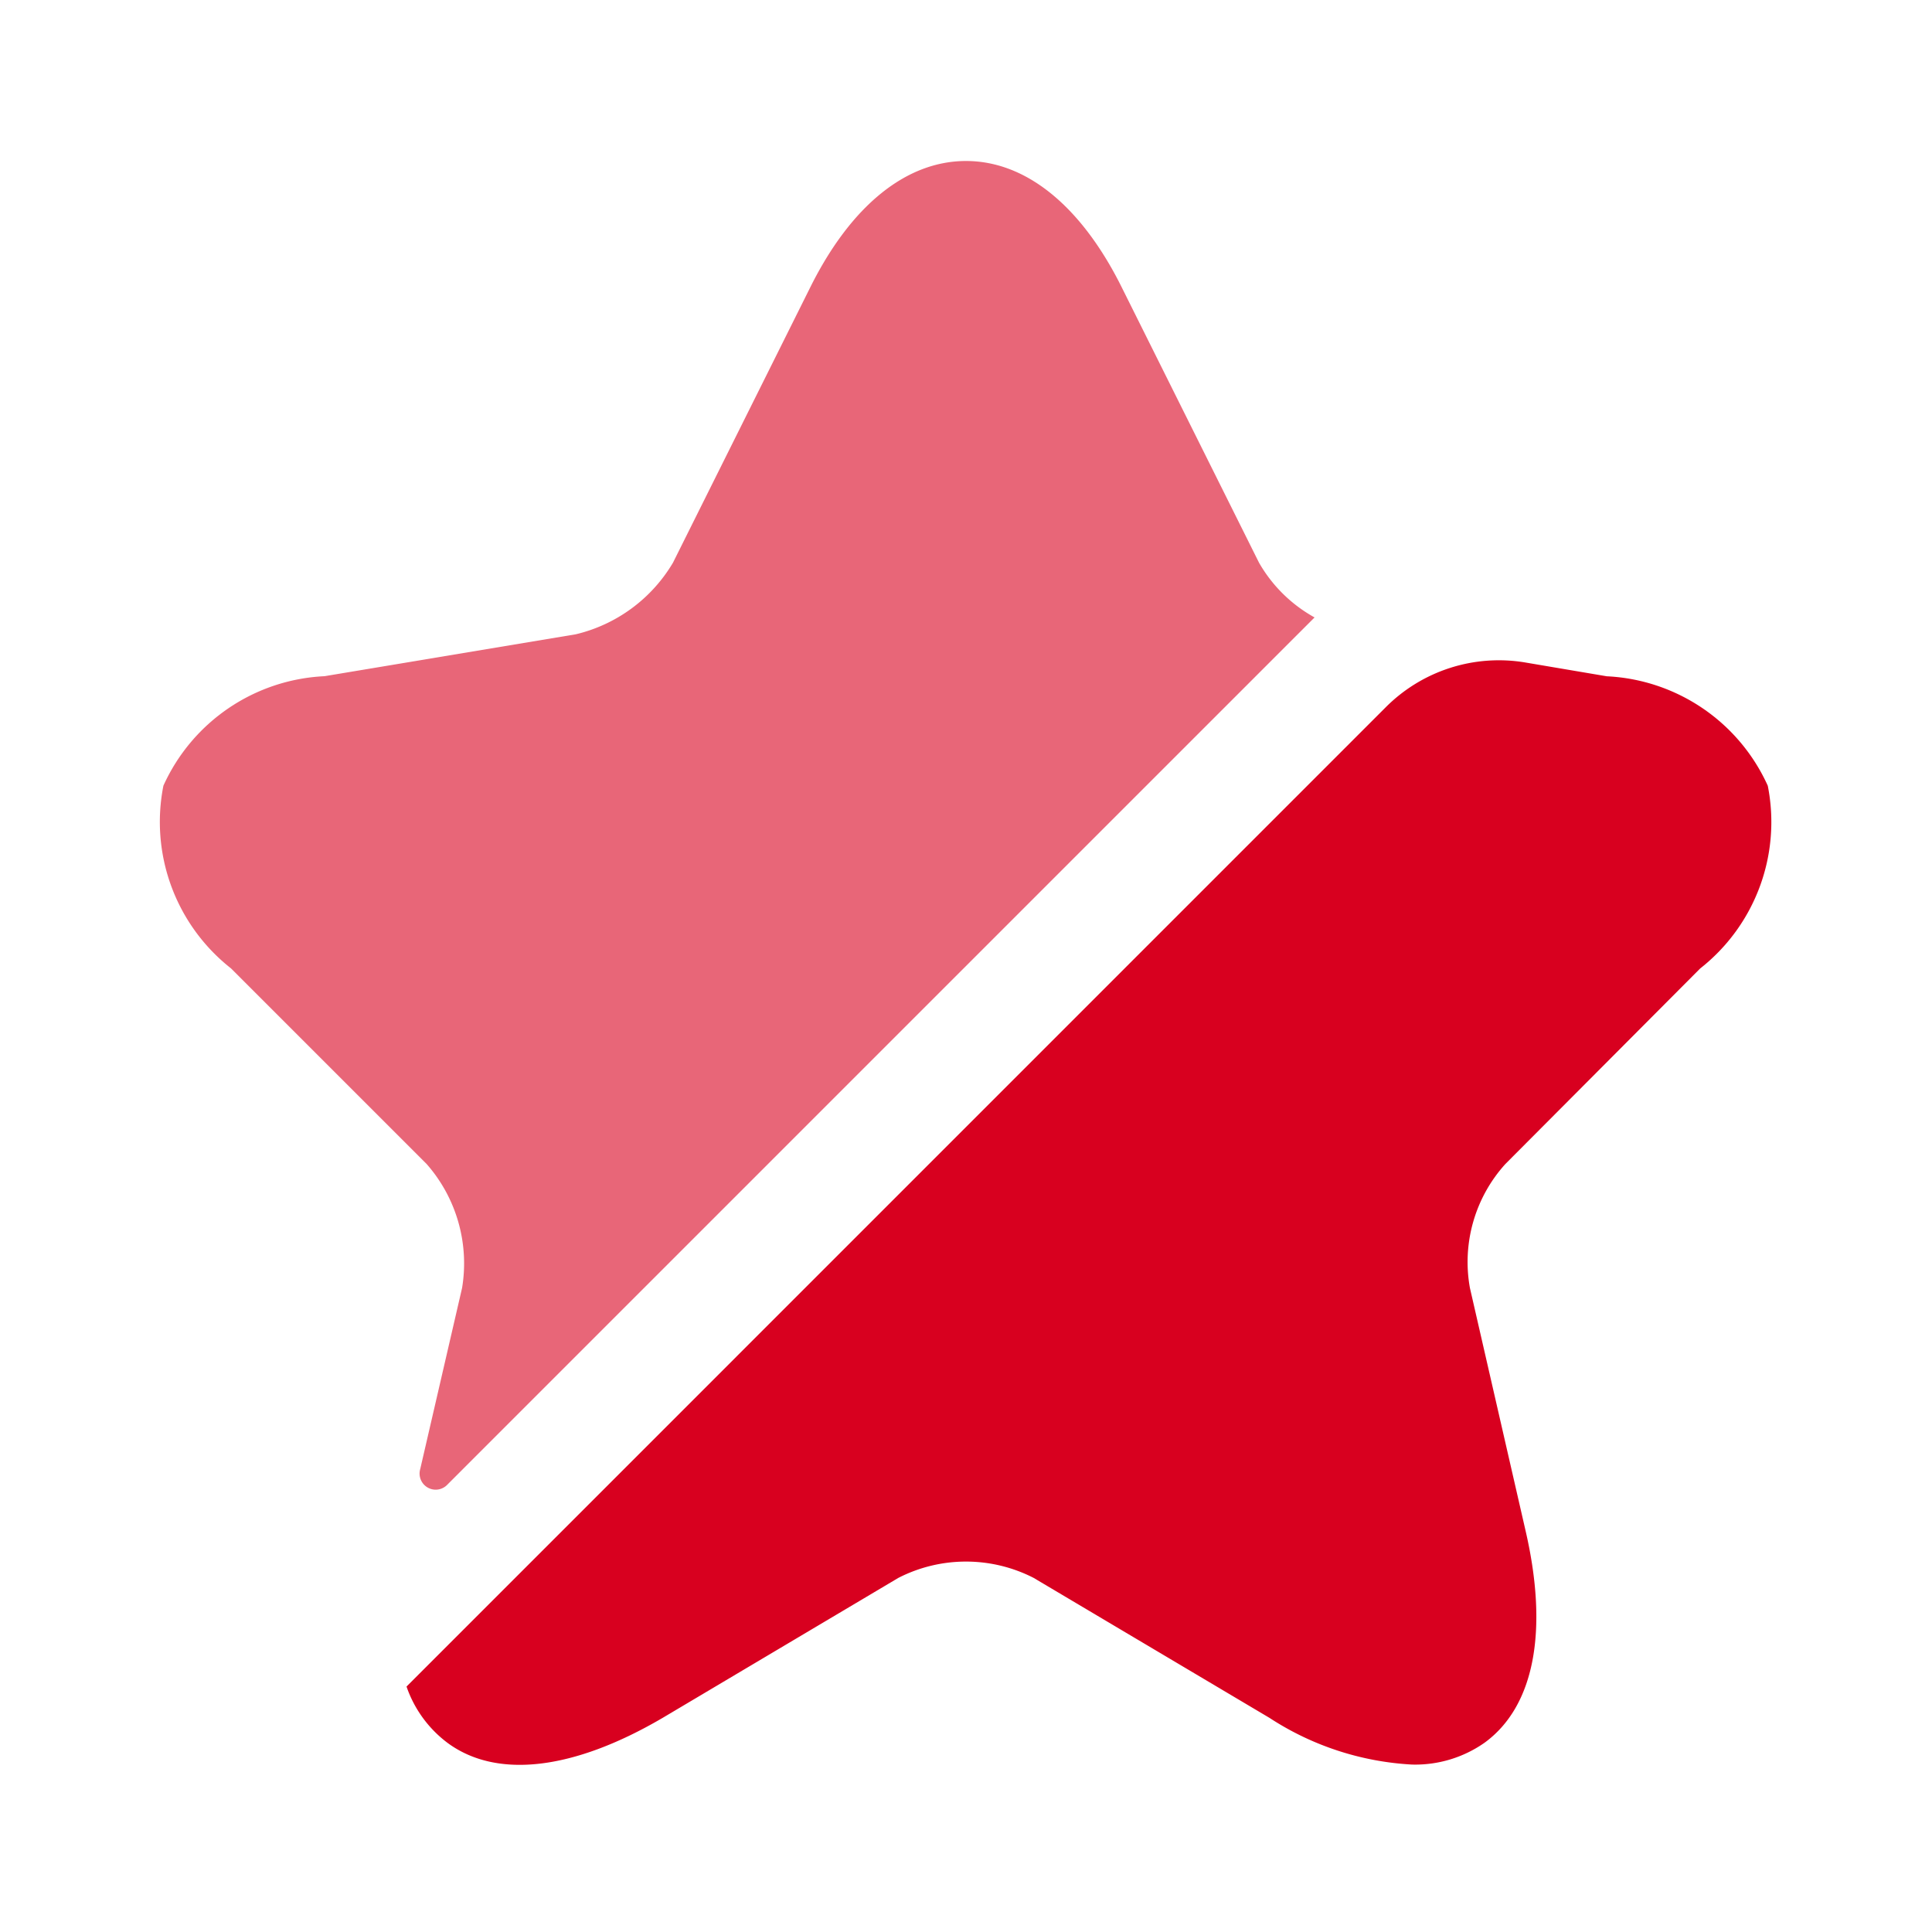 <svg xmlns="http://www.w3.org/2000/svg" width="24" height="24" viewBox="0 0 24 24">
  <g id="vuesax_bulk_star" data-name="vuesax/bulk/star" transform="translate(-0.001)">
    <g id="star" transform="translate(0.001)">
      <path id="Vector" d="M3.78,14a1.869,1.869,0,0,0-.44-1.54L.91,10.03A2.314,2.314,0,0,1,.07,7.76a2.315,2.315,0,0,1,2-1.36l3.12-.52A1.92,1.92,0,0,0,6.4,4.99L8.12,1.54C8.62.55,9.3,0,10.04,0s1.42.55,1.92,1.54l1.72,3.45a1.8,1.8,0,0,0,.69.68L3.6,16.44a.2.2,0,0,1-.34-.19Z" transform="translate(1.96 2)" fill="#d8001f" opacity="0.6"/>
      <path id="Vector-2" data-name="Vector" d="M13.65,6.259a1.813,1.813,0,0,0-.44,1.54l.69,3.01c.29,1.25.11,2.19-.51,2.64a1.5,1.5,0,0,1-.9.27,3.592,3.592,0,0,1-1.77-.58L7.79,11.4a1.843,1.843,0,0,0-1.68,0l-2.93,1.74c-1.11.65-2.06.76-2.67.31a1.472,1.472,0,0,1-.51-.7L12.16.589A1.984,1.984,0,0,1,13.9.029L14.91.2a2.315,2.315,0,0,1,2,1.36,2.314,2.314,0,0,1-.84,2.27Z" transform="translate(5.05 8.201)" fill="#d8001f"/>
      <path id="Vector-3" data-name="Vector" d="M0,0H24V24H0Z" fill="none" opacity="0"/>
    </g>
  </g>
</svg>
